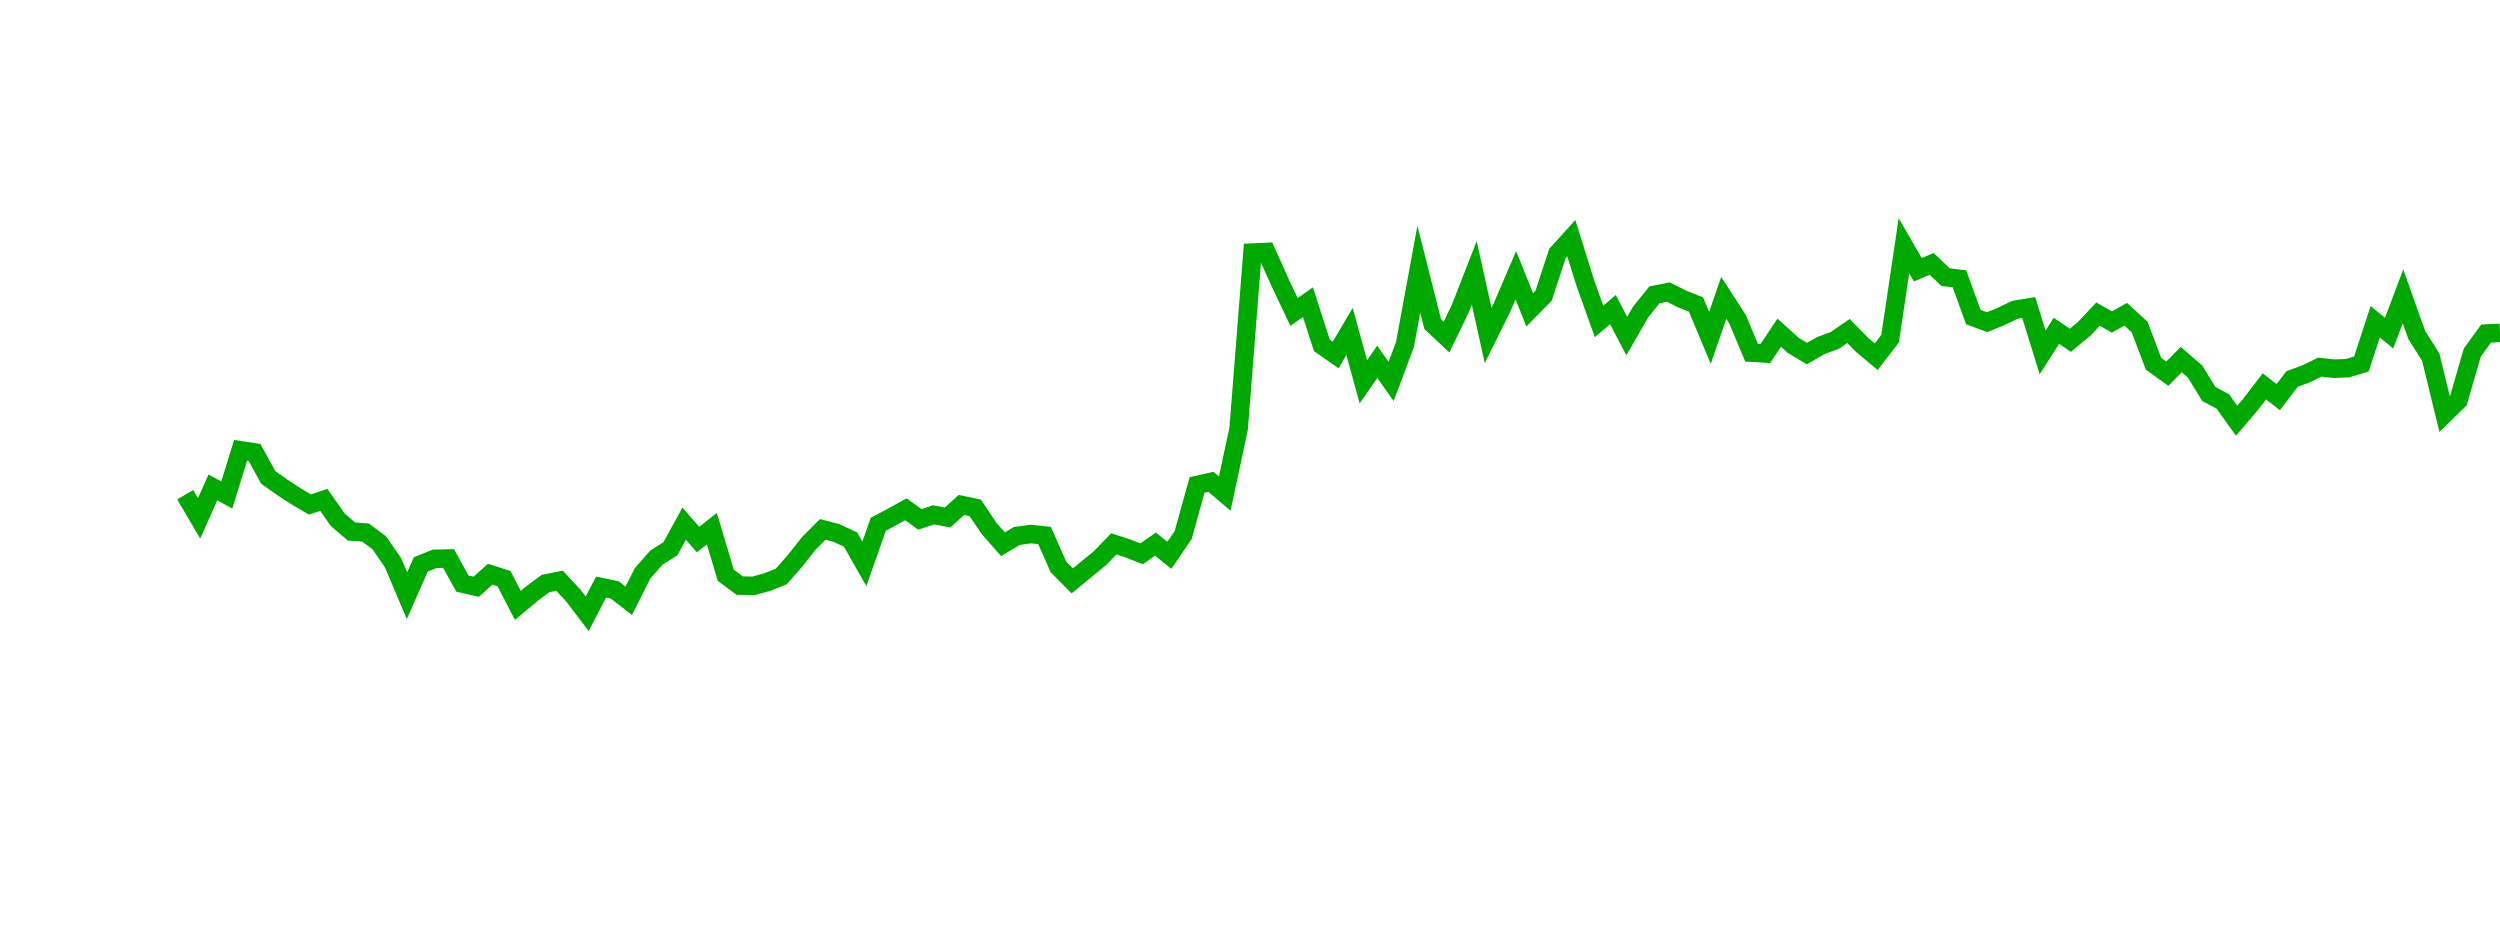 <?xml version="1.0" encoding="UTF-8"?>
<svg xmlns="http://www.w3.org/2000/svg" xmlns:xlink="http://www.w3.org/1999/xlink" width="135pt" height="50pt" viewBox="0 0 135 50" version="1.1">
<defs>
<clipPath id="bBEOZFBocD__clip1">
  <path d="M 9.5 0 L 135 0 L 135 40.5 L 9.5 40.5 Z M 9.5 0 "/>
</clipPath>
</defs>
<g id="surface393432">
<g clip-path="url(#bBEOZFBocD__clip1)" clip-rule="nonzero">
<path style="fill:none;stroke-width:1;stroke-linecap:butt;stroke-linejoin:miter;stroke:rgb(0%,66.275%,0%);stroke-opacity:1;stroke-miterlimit:10;" d="M 10 26.715 L 10.75 27.992 L 11.496 26.32 L 12.246 26.73 L 12.992 24.316 L 13.742 24.43 L 14.492 25.789 L 15.238 26.312 L 15.988 26.805 L 16.738 27.242 L 17.484 26.992 L 18.234 28.062 L 18.98 28.703 L 19.73 28.754 L 20.48 29.309 L 21.227 30.391 L 21.977 32.168 L 22.723 30.477 L 23.473 30.176 L 24.223 30.16 L 24.969 31.512 L 25.719 31.684 L 26.469 31.008 L 27.215 31.246 L 27.965 32.691 L 28.711 32.066 L 29.461 31.508 L 30.211 31.359 L 30.957 32.156 L 31.707 33.145 L 32.457 31.703 L 33.203 31.859 L 33.953 32.441 L 34.699 30.961 L 35.449 30.105 L 36.199 29.637 L 36.945 28.277 L 37.695 29.137 L 38.441 28.547 L 39.191 31.062 L 39.941 31.621 L 40.688 31.637 L 41.438 31.43 L 42.188 31.129 L 42.934 30.281 L 43.684 29.332 L 44.43 28.586 L 45.18 28.785 L 45.93 29.137 L 46.676 30.449 L 47.426 28.312 L 48.172 27.914 L 48.922 27.5 L 49.672 28.047 L 50.418 27.801 L 51.168 27.945 L 51.918 27.266 L 52.664 27.426 L 53.414 28.543 L 54.16 29.387 L 54.91 28.941 L 55.66 28.84 L 56.406 28.918 L 57.156 30.617 L 57.902 31.367 L 58.652 30.75 L 59.402 30.137 L 60.148 29.367 L 60.898 29.613 L 61.648 29.906 L 62.395 29.383 L 63.145 29.988 L 63.891 28.891 L 64.641 26.191 L 65.391 26.02 L 66.137 26.656 L 66.887 23.145 L 67.633 13.641 L 68.383 13.605 L 69.133 15.277 L 69.879 16.844 L 70.629 16.316 L 71.379 18.648 L 72.125 19.168 L 72.875 17.898 L 73.621 20.621 L 74.371 19.539 L 75.121 20.598 L 75.867 18.609 L 76.617 14.535 L 77.367 17.504 L 78.113 18.203 L 78.863 16.648 L 79.609 14.734 L 80.359 18.117 L 81.109 16.602 L 81.855 14.863 L 82.605 16.734 L 83.352 15.973 L 84.102 13.688 L 84.852 12.863 L 85.598 15.258 L 86.348 17.359 L 87.098 16.719 L 87.844 18.148 L 88.594 16.848 L 89.34 15.922 L 90.09 15.77 L 90.84 16.148 L 91.586 16.445 L 92.336 18.246 L 93.082 16.086 L 93.832 17.246 L 94.582 19.043 L 95.328 19.09 L 96.078 17.965 L 96.828 18.645 L 97.574 19.094 L 98.324 18.66 L 99.07 18.387 L 99.82 17.875 L 100.57 18.641 L 101.316 19.262 L 102.066 18.285 L 102.812 13.27 L 103.562 14.566 L 104.312 14.25 L 105.059 14.965 L 105.809 15.055 L 106.559 17.121 L 107.305 17.398 L 108.055 17.09 L 108.801 16.73 L 109.551 16.605 L 110.301 19.031 L 111.047 17.863 L 111.797 18.375 L 112.543 17.758 L 113.293 16.961 L 114.043 17.387 L 114.789 16.969 L 115.539 17.66 L 116.289 19.641 L 117.035 20.18 L 117.785 19.418 L 118.531 20.062 L 119.281 21.281 L 120.031 21.676 L 120.777 22.719 L 121.527 21.84 L 122.277 20.863 L 123.023 21.445 L 123.773 20.465 L 124.52 20.191 L 125.27 19.824 L 126.02 19.91 L 126.766 19.883 L 127.516 19.656 L 128.262 17.375 L 129.012 17.988 L 129.762 16 L 130.508 18.102 L 131.258 19.281 L 132.008 22.355 L 132.754 21.625 L 133.504 19.039 L 134.25 18.012 L 135 17.977 "/>
</g>
</g>
</svg>
